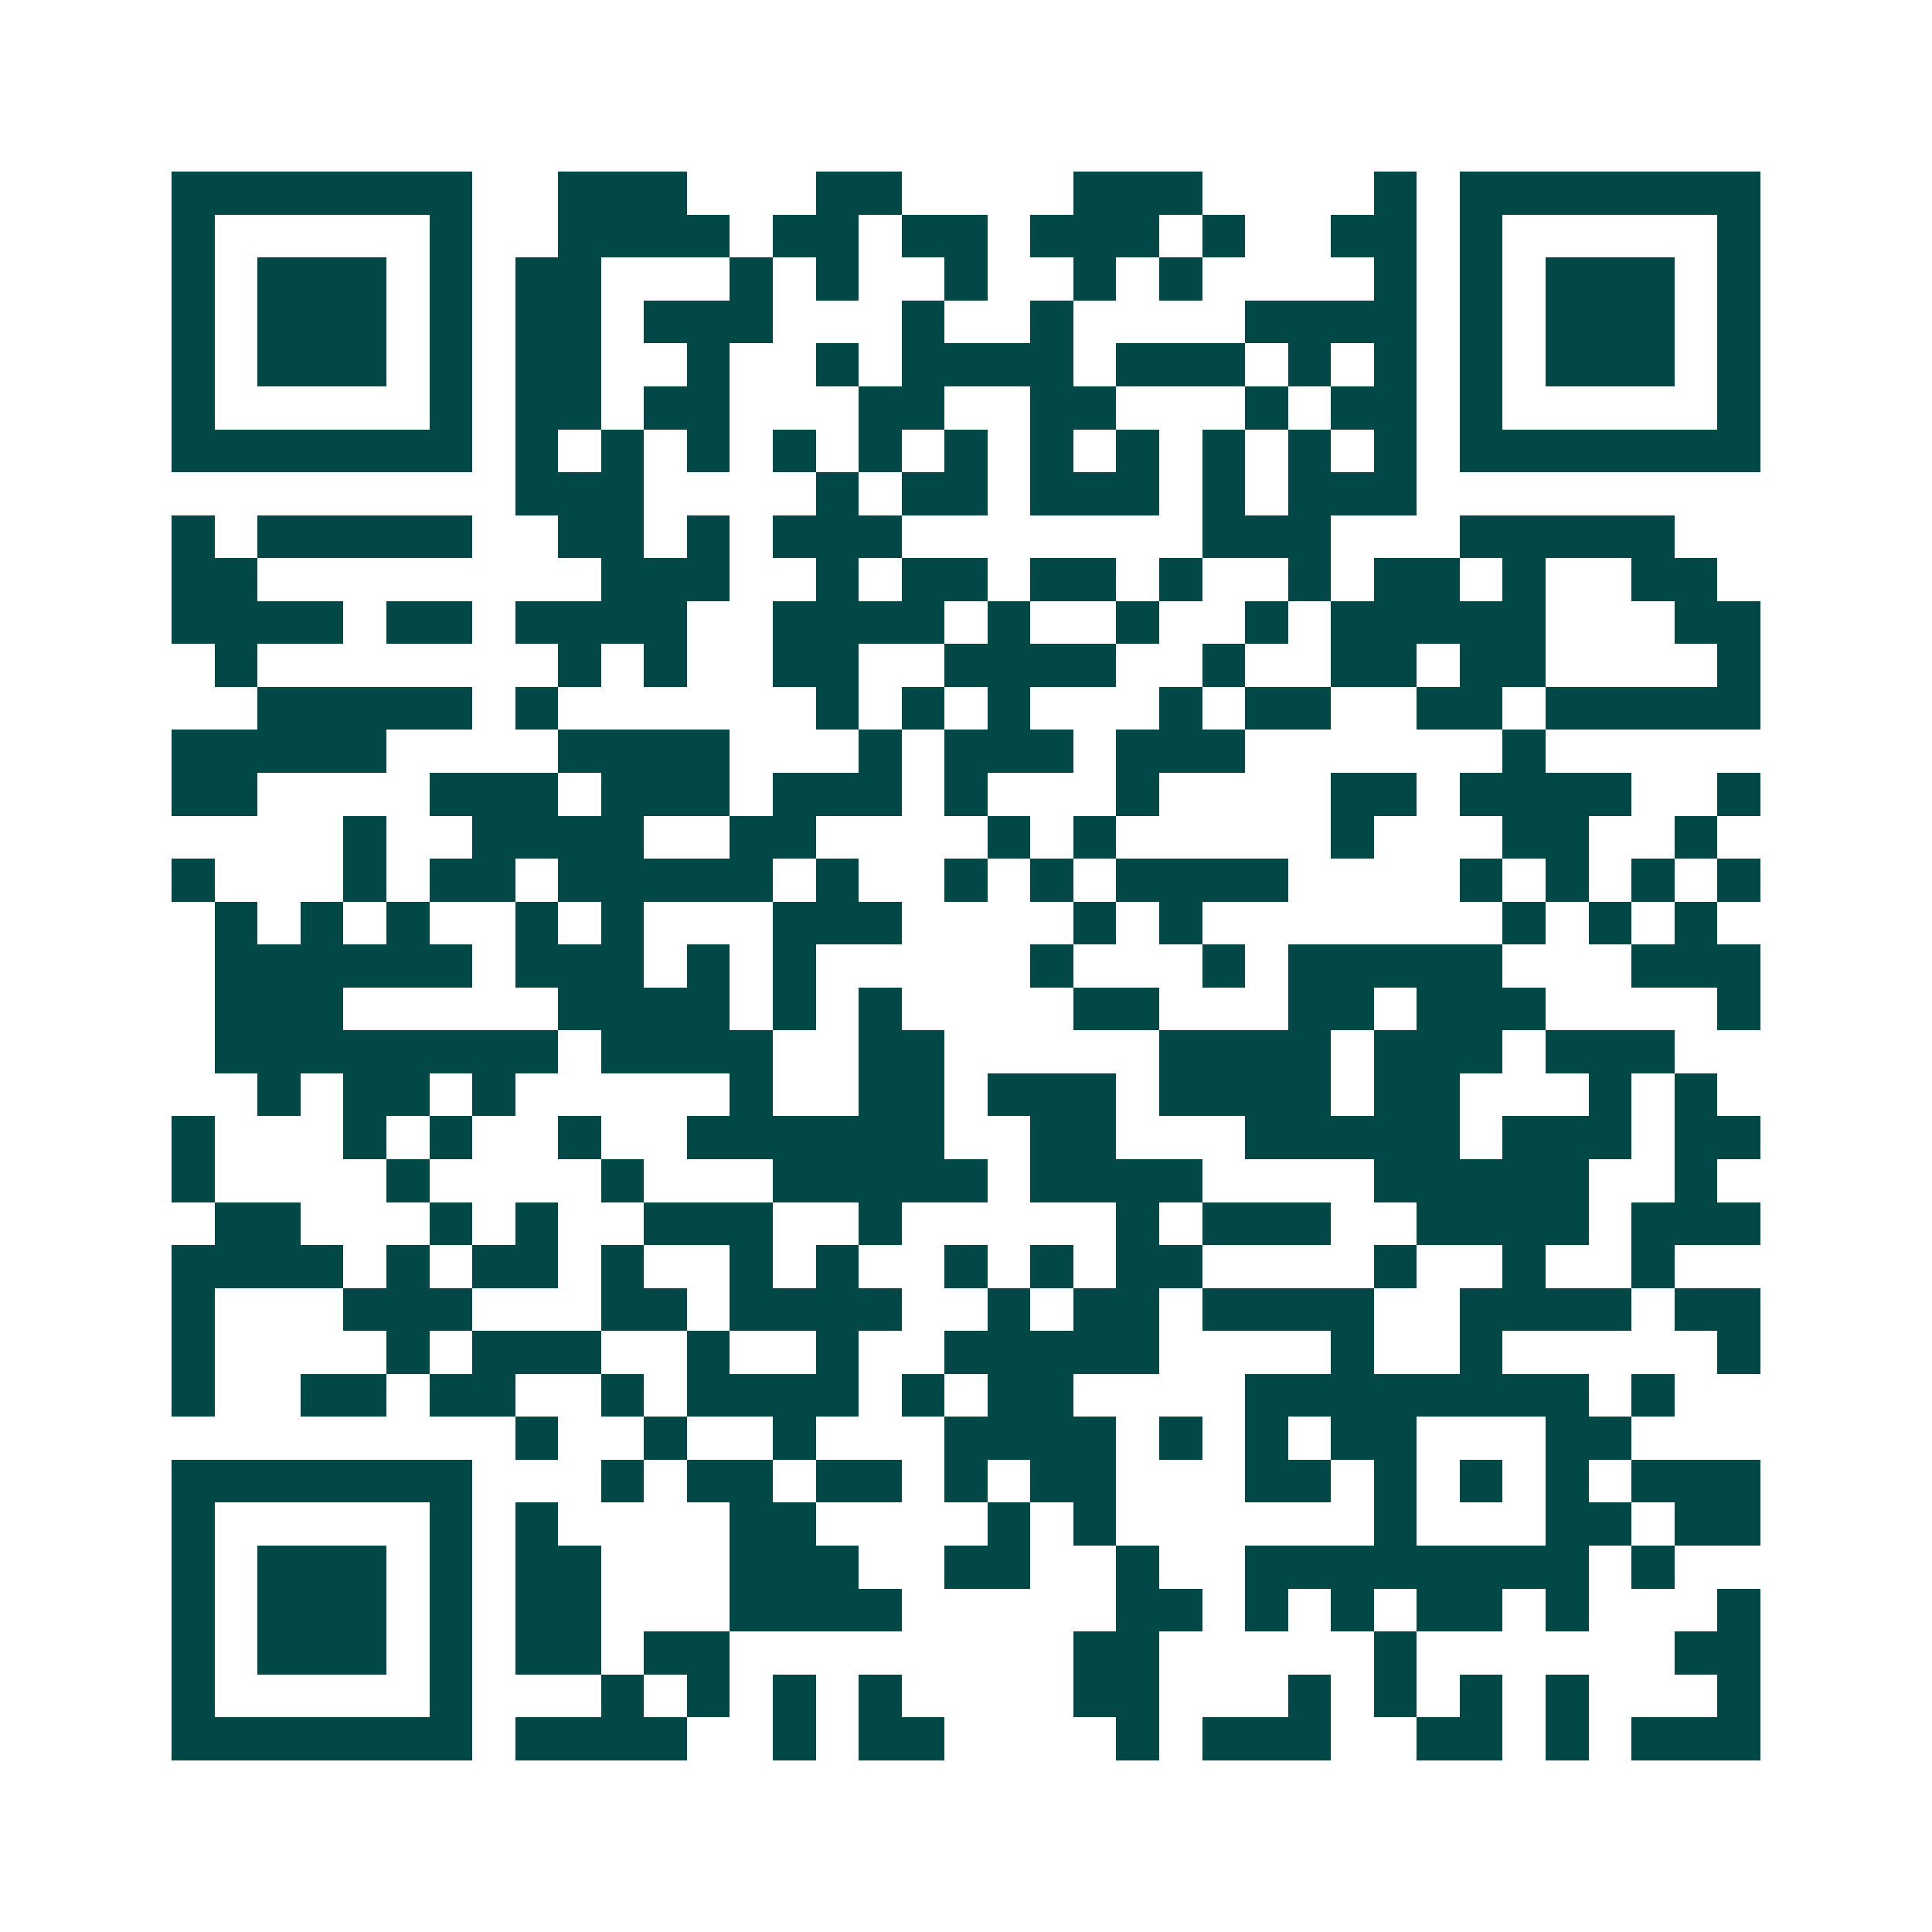 <svg xmlns="http://www.w3.org/2000/svg" width="200" height="200" viewBox="0 0 45 45" shape-rendering="crispEdges"><path fill="#ffffff" d="M0 0h45v45H0z"/><path stroke="#014847" d="M4 4.5h7m2 0h3m3 0h2m4 0h3m4 0h1m1 0h7M4 5.5h1m5 0h1m2 0h4m1 0h2m1 0h2m1 0h3m1 0h1m2 0h2m1 0h1m5 0h1M4 6.5h1m1 0h3m1 0h1m1 0h2m3 0h1m1 0h1m2 0h1m2 0h1m1 0h1m4 0h1m1 0h1m1 0h3m1 0h1M4 7.5h1m1 0h3m1 0h1m1 0h2m1 0h3m3 0h1m2 0h1m4 0h4m1 0h1m1 0h3m1 0h1M4 8.5h1m1 0h3m1 0h1m1 0h2m2 0h1m2 0h1m1 0h4m1 0h3m1 0h1m1 0h1m1 0h1m1 0h3m1 0h1M4 9.5h1m5 0h1m1 0h2m1 0h2m3 0h2m2 0h2m3 0h1m1 0h2m1 0h1m5 0h1M4 10.5h7m1 0h1m1 0h1m1 0h1m1 0h1m1 0h1m1 0h1m1 0h1m1 0h1m1 0h1m1 0h1m1 0h1m1 0h7M12 11.5h3m4 0h1m1 0h2m1 0h3m1 0h1m1 0h3M4 12.5h1m1 0h5m2 0h2m1 0h1m1 0h3m7 0h3m3 0h5M4 13.5h2m8 0h3m2 0h1m1 0h2m1 0h2m1 0h1m2 0h1m1 0h2m1 0h1m2 0h2M4 14.5h4m1 0h2m1 0h4m2 0h4m1 0h1m2 0h1m2 0h1m1 0h5m3 0h2M5 15.5h1m7 0h1m1 0h1m2 0h2m2 0h4m2 0h1m2 0h2m1 0h2m4 0h1M6 16.5h5m1 0h1m6 0h1m1 0h1m1 0h1m3 0h1m1 0h2m2 0h2m1 0h5M4 17.5h5m4 0h4m3 0h1m1 0h3m1 0h3m6 0h1M4 18.5h2m4 0h3m1 0h3m1 0h3m1 0h1m3 0h1m4 0h2m1 0h4m2 0h1M8 19.5h1m2 0h4m2 0h2m4 0h1m1 0h1m5 0h1m3 0h2m2 0h1M4 20.5h1m3 0h1m1 0h2m1 0h5m1 0h1m2 0h1m1 0h1m1 0h4m4 0h1m1 0h1m1 0h1m1 0h1M5 21.5h1m1 0h1m1 0h1m2 0h1m1 0h1m3 0h3m4 0h1m1 0h1m7 0h1m1 0h1m1 0h1M5 22.5h6m1 0h3m1 0h1m1 0h1m5 0h1m3 0h1m1 0h5m3 0h3M5 23.5h3m5 0h4m1 0h1m1 0h1m4 0h2m3 0h2m1 0h3m4 0h1M5 24.5h8m1 0h4m2 0h2m5 0h4m1 0h3m1 0h3M6 25.5h1m1 0h2m1 0h1m5 0h1m2 0h2m1 0h3m1 0h4m1 0h2m3 0h1m1 0h1M4 26.5h1m3 0h1m1 0h1m2 0h1m2 0h6m2 0h2m3 0h5m1 0h3m1 0h2M4 27.5h1m4 0h1m4 0h1m3 0h5m1 0h4m4 0h5m2 0h1M5 28.5h2m3 0h1m1 0h1m2 0h3m2 0h1m5 0h1m1 0h3m2 0h4m1 0h3M4 29.5h4m1 0h1m1 0h2m1 0h1m2 0h1m1 0h1m2 0h1m1 0h1m1 0h2m4 0h1m2 0h1m2 0h1M4 30.5h1m3 0h3m3 0h2m1 0h4m2 0h1m1 0h2m1 0h4m2 0h4m1 0h2M4 31.5h1m4 0h1m1 0h3m2 0h1m2 0h1m2 0h5m4 0h1m2 0h1m5 0h1M4 32.5h1m2 0h2m1 0h2m2 0h1m1 0h4m1 0h1m1 0h2m4 0h8m1 0h1M12 33.5h1m2 0h1m2 0h1m3 0h4m1 0h1m1 0h1m1 0h2m3 0h2M4 34.5h7m3 0h1m1 0h2m1 0h2m1 0h1m1 0h2m3 0h2m1 0h1m1 0h1m1 0h1m1 0h3M4 35.5h1m5 0h1m1 0h1m4 0h2m4 0h1m1 0h1m6 0h1m3 0h2m1 0h2M4 36.5h1m1 0h3m1 0h1m1 0h2m3 0h3m2 0h2m2 0h1m2 0h8m1 0h1M4 37.5h1m1 0h3m1 0h1m1 0h2m3 0h4m5 0h2m1 0h1m1 0h1m1 0h2m1 0h1m3 0h1M4 38.5h1m1 0h3m1 0h1m1 0h2m1 0h2m8 0h2m5 0h1m6 0h2M4 39.5h1m5 0h1m3 0h1m1 0h1m1 0h1m1 0h1m4 0h2m3 0h1m1 0h1m1 0h1m1 0h1m3 0h1M4 40.5h7m1 0h4m2 0h1m1 0h2m4 0h1m1 0h3m2 0h2m1 0h1m1 0h3"/></svg>
